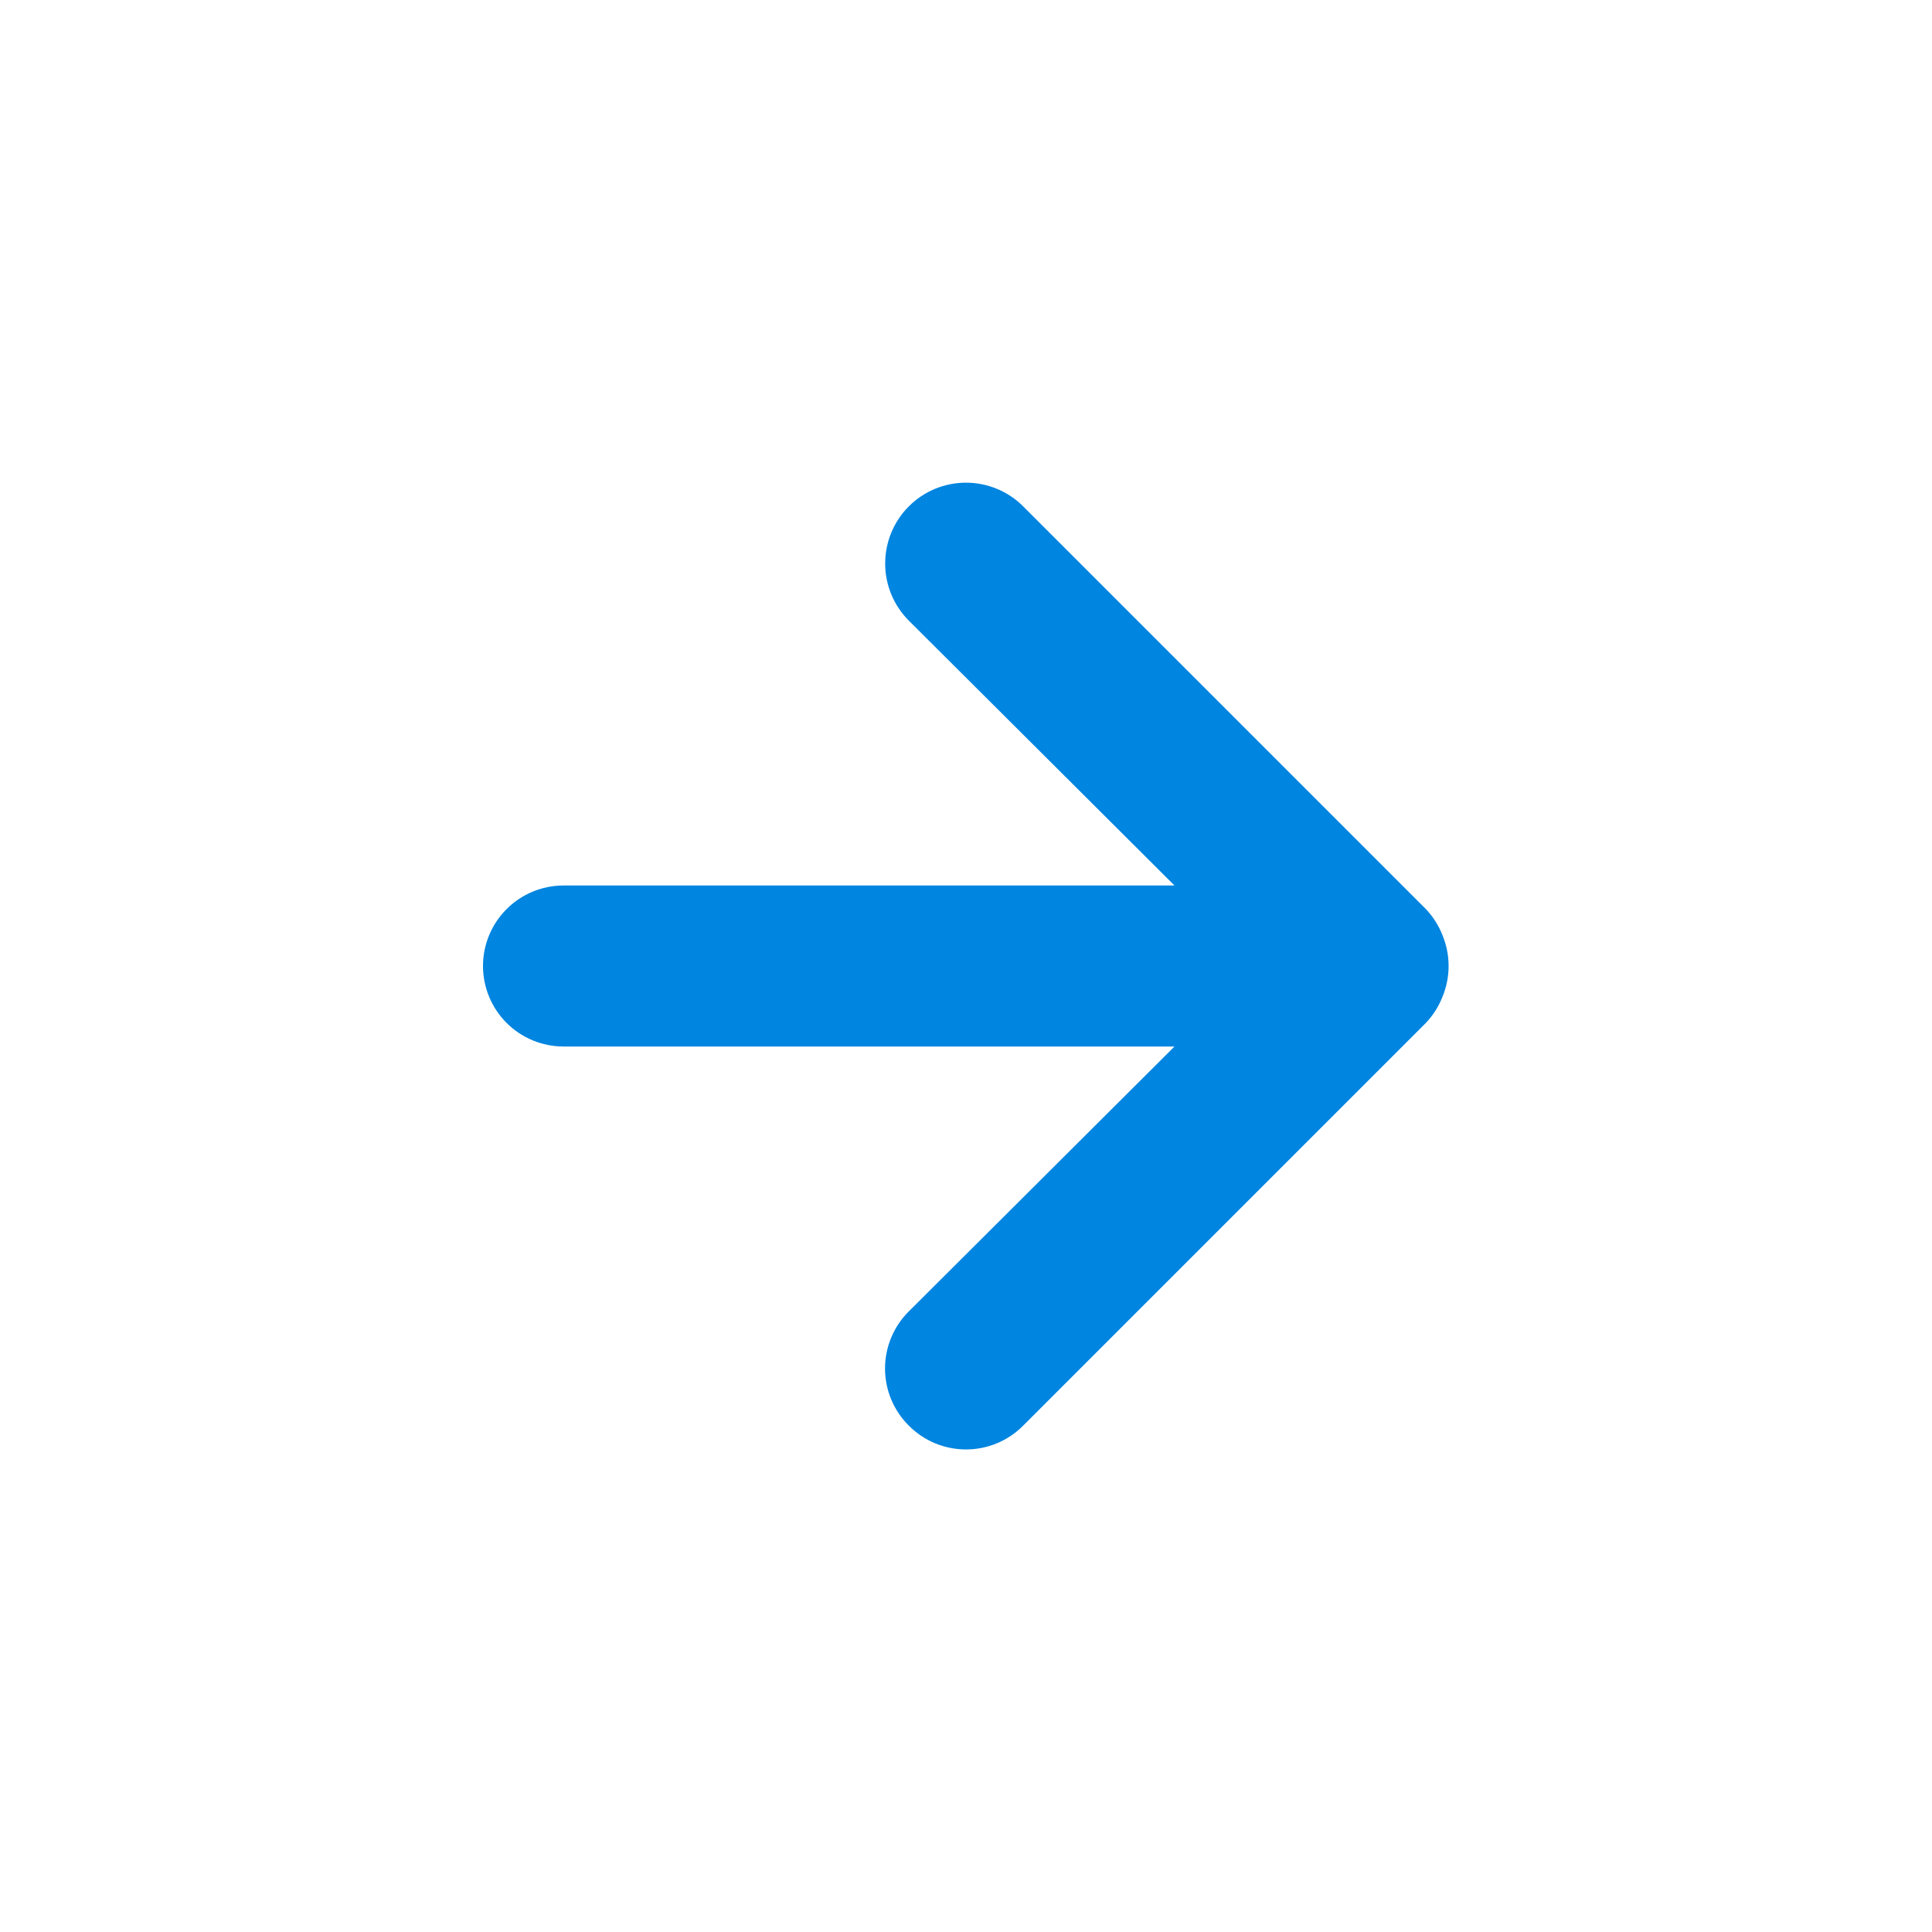<?xml version="1.0" encoding="UTF-8"?> <svg xmlns="http://www.w3.org/2000/svg" width="48" height="48" viewBox="0 0 48 48" fill="none"><path d="M35.84 23.24C35.745 22.994 35.602 22.77 35.42 22.58L25.42 12.58C25.233 12.393 25.012 12.245 24.768 12.145C24.525 12.044 24.264 11.992 24 11.992C23.467 11.992 22.957 12.203 22.58 12.58C22.393 12.766 22.246 12.988 22.145 13.231C22.044 13.475 21.992 13.736 21.992 14C21.992 14.533 22.203 15.043 22.58 15.42L29.18 22H14C13.47 22 12.961 22.211 12.586 22.586C12.211 22.961 12 23.47 12 24C12 24.53 12.211 25.039 12.586 25.414C12.961 25.789 13.47 26 14 26H29.18L22.58 32.58C22.392 32.766 22.244 32.987 22.142 33.231C22.041 33.474 21.988 33.736 21.988 34C21.988 34.264 22.041 34.525 22.142 34.769C22.244 35.013 22.392 35.234 22.58 35.42C22.766 35.607 22.987 35.756 23.231 35.858C23.475 35.959 23.736 36.011 24 36.011C24.264 36.011 24.525 35.959 24.769 35.858C25.013 35.756 25.234 35.607 25.42 35.42L35.42 25.42C35.602 25.23 35.745 25.005 35.84 24.76C36.04 24.273 36.04 23.727 35.84 23.24Z" fill="#0085E0"></path></svg> 